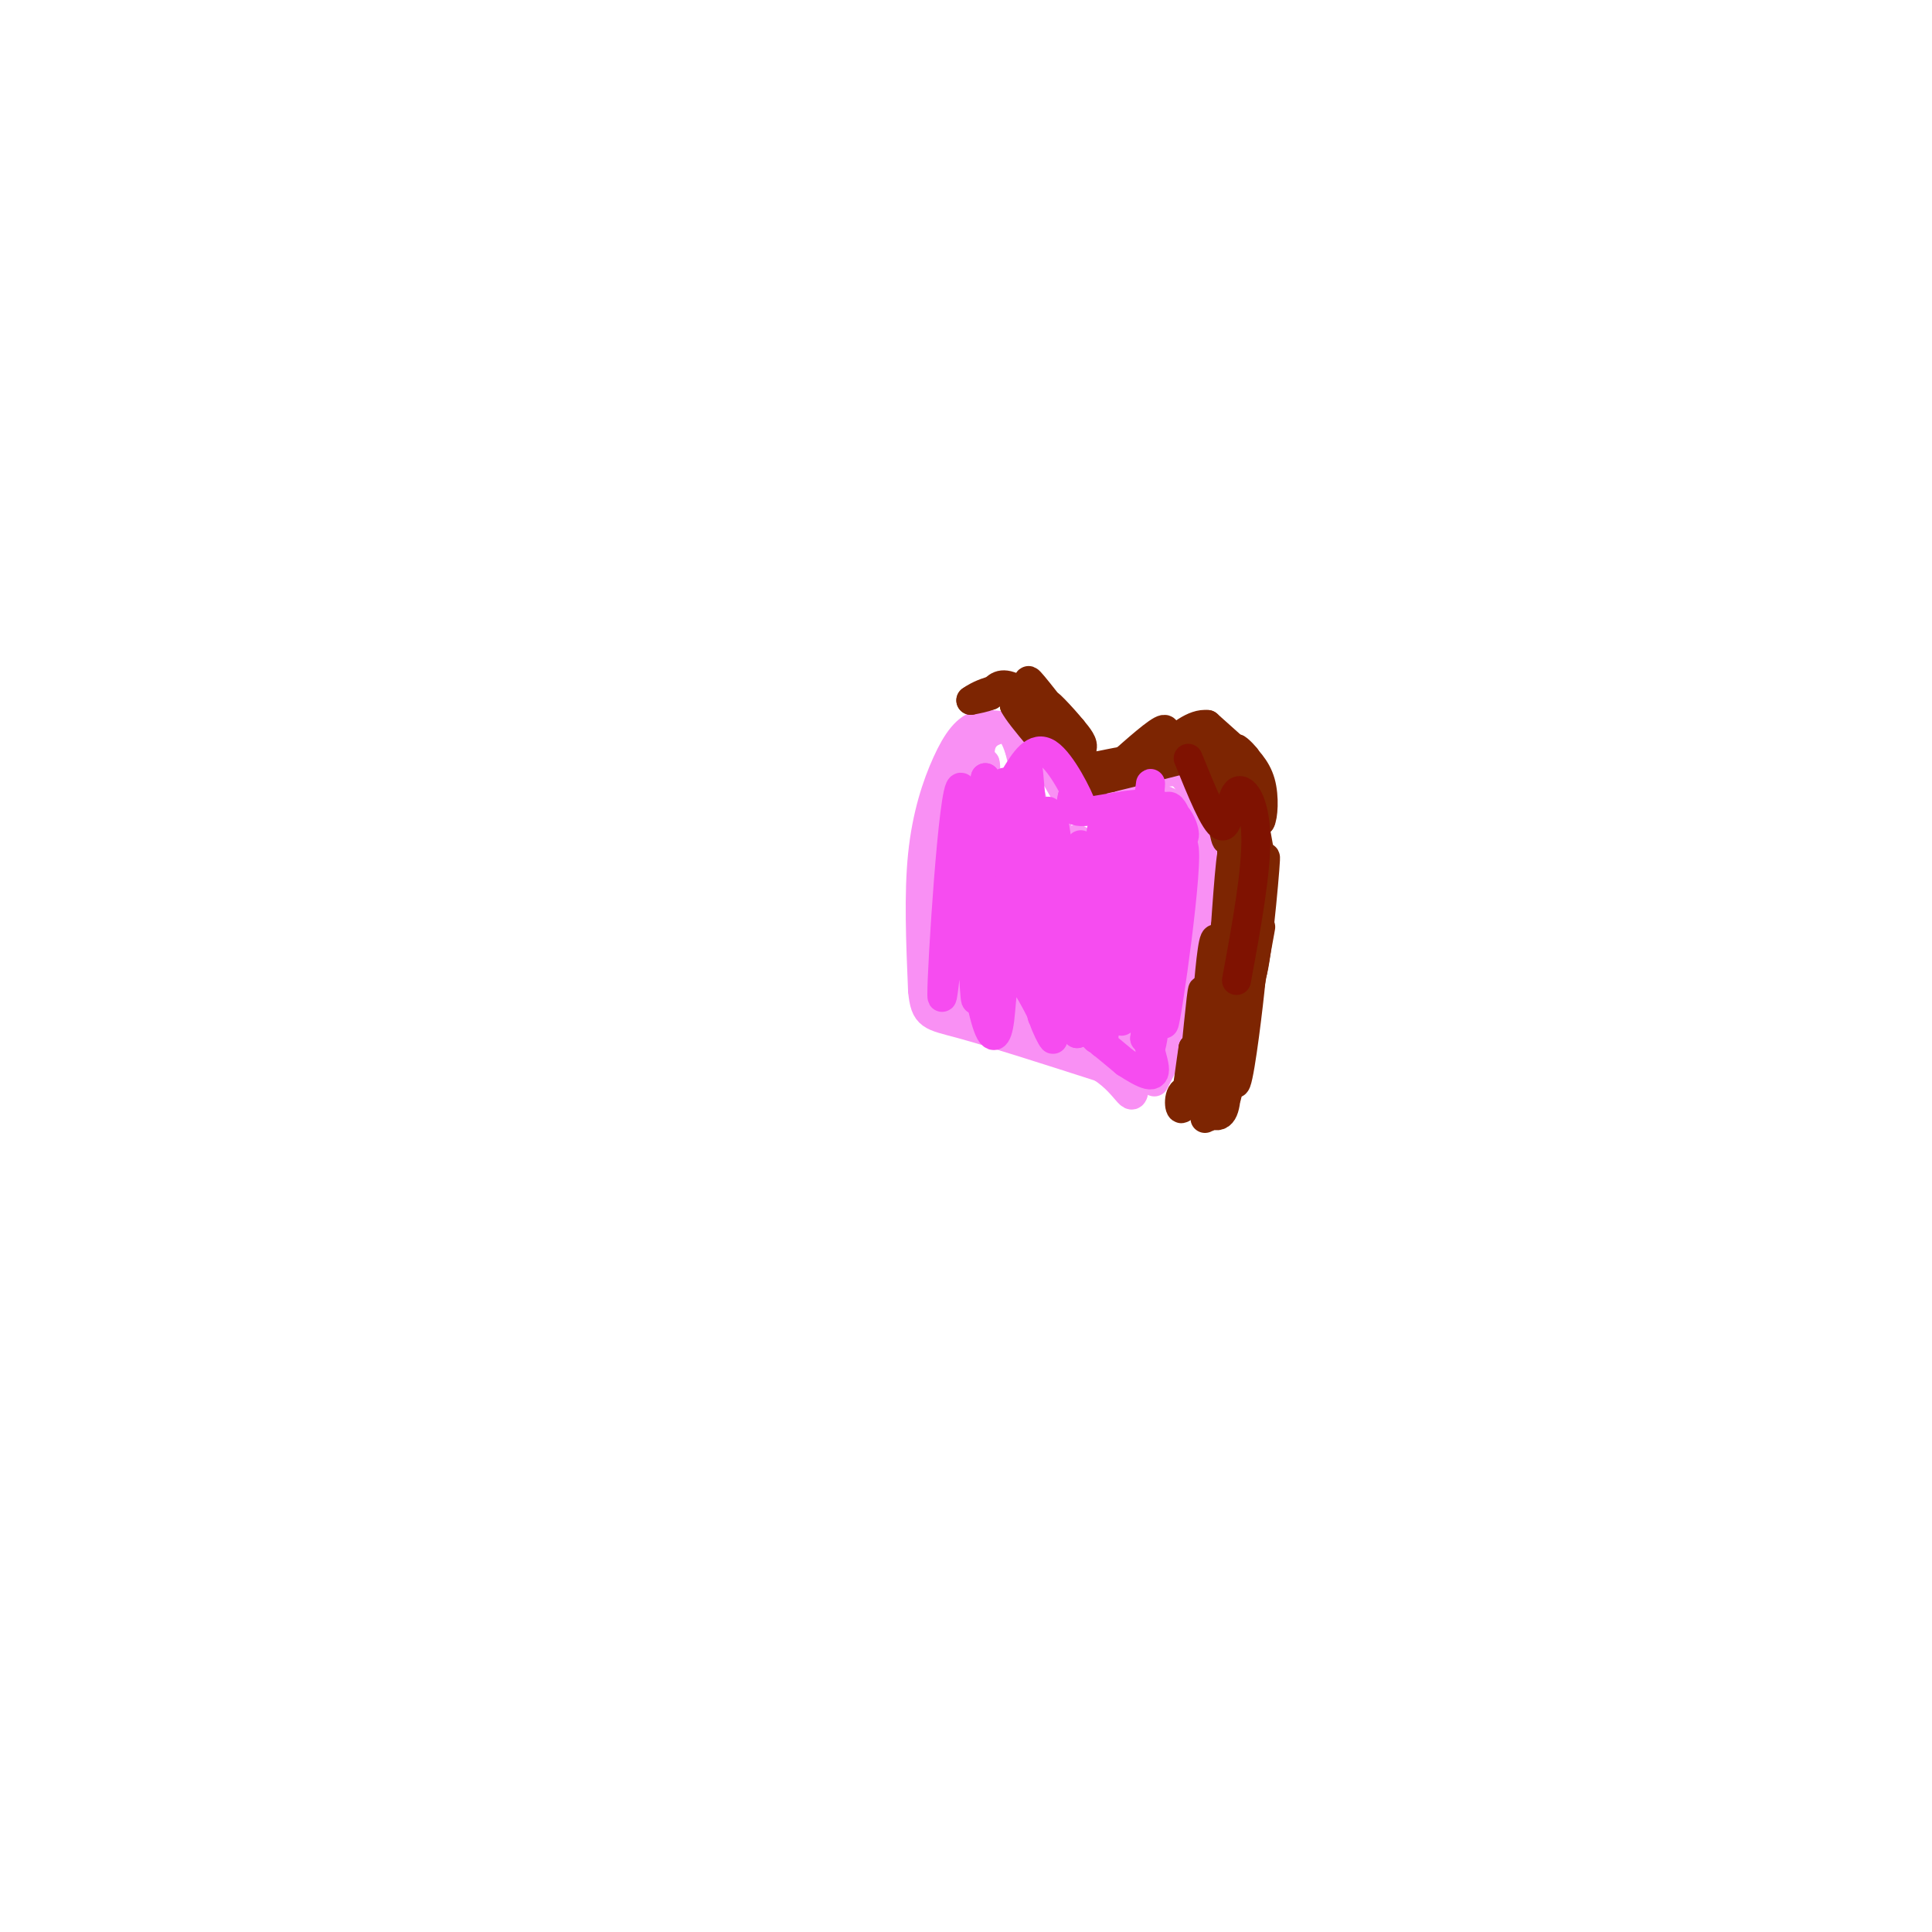 <svg viewBox='0 0 400 400' version='1.1' xmlns='http://www.w3.org/2000/svg' xmlns:xlink='http://www.w3.org/1999/xlink'><g fill='none' stroke='#F990F4' stroke-width='6' stroke-linecap='round' stroke-linejoin='round'><path d='M239,224c2.667,-5.167 5.333,-10.333 7,-18c1.667,-7.667 2.333,-17.833 3,-28'/><path d='M249,178c0.022,-7.822 -1.422,-13.378 -3,-16c-1.578,-2.622 -3.289,-2.311 -5,-2'/><path d='M241,160c-3.167,0.833 -8.583,3.917 -14,7'/><path d='M227,167c-3.167,1.310 -4.083,1.083 -6,-2c-1.917,-3.083 -4.833,-9.024 -8,-12c-3.167,-2.976 -6.583,-2.988 -10,-3'/><path d='M203,150c-2.833,0.548 -4.917,3.417 -7,8c-2.083,4.583 -4.167,10.881 -5,19c-0.833,8.119 -0.417,18.060 0,28'/><path d='M191,205c0.489,5.511 1.711,5.289 8,7c6.289,1.711 17.644,5.356 29,9'/><path d='M228,221c6.000,3.845 6.500,8.958 7,3c0.500,-5.958 1.000,-22.988 1,-26c0.000,-3.012 -0.500,7.994 -1,19'/><path d='M235,217c0.569,-3.123 2.492,-20.431 4,-30c1.508,-9.569 2.600,-11.400 2,-3c-0.600,8.400 -2.892,27.031 -2,26c0.892,-1.031 4.969,-21.723 6,-26c1.031,-4.277 -0.985,7.862 -3,20'/><path d='M242,204c0.022,-4.889 1.578,-27.111 2,-34c0.422,-6.889 -0.289,1.556 -1,10'/><path d='M243,180c-0.069,-3.121 0.258,-15.925 -2,-14c-2.258,1.925 -7.100,18.578 -8,18c-0.900,-0.578 2.142,-18.386 3,-16c0.858,2.386 -0.469,24.968 -1,33c-0.531,8.032 -0.265,1.516 0,-5'/><path d='M235,196c0.349,-8.073 1.221,-25.754 0,-20c-1.221,5.754 -4.533,34.944 -5,36c-0.467,1.056 1.913,-26.024 2,-28c0.087,-1.976 -2.118,21.150 -3,28c-0.882,6.850 -0.441,-2.575 0,-12'/><path d='M229,200c0.130,-11.589 0.455,-34.561 0,-28c-0.455,6.561 -1.689,42.656 -2,43c-0.311,0.344 0.301,-35.061 0,-39c-0.301,-3.939 -1.515,23.589 -2,34c-0.485,10.411 -0.243,3.706 0,-3'/><path d='M225,207c-0.440,-10.856 -1.541,-36.498 -2,-33c-0.459,3.498 -0.278,36.134 -1,36c-0.722,-0.134 -2.349,-33.038 -3,-38c-0.651,-4.962 -0.325,18.019 0,41'/><path d='M219,213c-0.514,-6.684 -1.797,-43.895 -2,-44c-0.203,-0.105 0.676,36.895 0,38c-0.676,1.105 -2.907,-33.684 -4,-40c-1.093,-6.316 -1.046,15.842 -1,38'/><path d='M212,205c-0.761,-6.989 -2.163,-43.461 -3,-41c-0.837,2.461 -1.110,43.855 -2,45c-0.890,1.145 -2.397,-37.959 -3,-45c-0.603,-7.041 -0.301,17.979 0,43'/><path d='M204,207c0.118,-7.510 0.413,-47.786 0,-49c-0.413,-1.214 -1.534,36.635 -3,40c-1.466,3.365 -3.276,-27.753 -4,-33c-0.724,-5.247 -0.362,15.376 0,36'/><path d='M197,201c-0.505,-2.990 -1.768,-28.464 -2,-28c-0.232,0.464 0.567,26.867 1,31c0.433,4.133 0.501,-14.003 0,-18c-0.501,-3.997 -1.572,6.144 -1,12c0.572,5.856 2.786,7.428 5,9'/><path d='M200,207c4.556,2.378 13.444,3.822 19,6c5.556,2.178 7.778,5.089 10,8'/><path d='M229,221c2.571,1.976 4.000,2.917 6,0c2.000,-2.917 4.571,-9.690 5,-11c0.429,-1.310 -1.286,2.845 -3,7'/><path d='M237,217c-1.419,-0.285 -3.466,-4.498 -5,-4c-1.534,0.498 -2.555,5.708 -7,4c-4.445,-1.708 -12.315,-10.334 -17,-14c-4.685,-3.666 -6.184,-2.372 -6,0c0.184,2.372 2.053,5.820 2,6c-0.053,0.180 -2.026,-2.910 -4,-6'/><path d='M200,203c-1.714,-4.262 -4.000,-11.917 -3,-12c1.000,-0.083 5.286,7.405 8,4c2.714,-3.405 3.857,-17.702 5,-32'/><path d='M210,163c2.333,-1.422 5.667,11.022 6,12c0.333,0.978 -2.333,-9.511 -5,-20'/><path d='M211,155c-1.413,-4.095 -2.445,-4.332 -4,-4c-1.555,0.332 -3.633,1.233 -4,4c-0.367,2.767 0.978,7.399 1,7c0.022,-0.399 -1.279,-5.828 -2,-6c-0.721,-0.172 -0.860,4.914 -1,10'/><path d='M201,166c0.167,3.500 1.083,7.250 2,11'/></g>
<g fill='none' stroke='#7D2502' stroke-width='6' stroke-linecap='round' stroke-linejoin='round'><path d='M250,206c0.625,-6.887 1.250,-13.774 2,-11c0.750,2.774 1.625,15.208 2,15c0.375,-0.208 0.250,-13.060 0,-17c-0.250,-3.940 -0.625,1.030 -1,6'/><path d='M253,199c-0.262,3.286 -0.417,8.500 0,3c0.417,-5.500 1.405,-21.714 2,-25c0.595,-3.286 0.798,6.357 1,16'/><path d='M256,193c-0.179,-2.905 -1.125,-18.167 -1,-17c0.125,1.167 1.321,18.762 2,24c0.679,5.238 0.839,-1.881 1,-9'/><path d='M258,191c0.152,-6.250 0.030,-17.376 0,-13c-0.030,4.376 0.030,24.255 1,24c0.970,-0.255 2.848,-20.644 3,-24c0.152,-3.356 -1.424,10.322 -3,24'/><path d='M259,202c0.238,0.060 2.333,-11.792 2,-10c-0.333,1.792 -3.095,17.226 -4,22c-0.905,4.774 0.048,-1.113 1,-7'/><path d='M258,207c0.548,-3.440 1.417,-8.542 1,-4c-0.417,4.542 -2.119,18.726 -3,21c-0.881,2.274 -0.940,-7.363 -1,-17'/><path d='M255,207c-0.356,-5.544 -0.747,-10.906 -2,-6c-1.253,4.906 -3.367,20.078 -4,20c-0.633,-0.078 0.214,-15.406 0,-16c-0.214,-0.594 -1.490,13.544 -2,18c-0.510,4.456 -0.255,-0.772 0,-6'/><path d='M247,217c-0.357,2.000 -1.250,10.000 -2,12c-0.750,2.000 -1.357,-2.000 0,-3c1.357,-1.000 4.679,1.000 8,3'/><path d='M253,229c-0.393,-0.321 -5.375,-2.625 -6,-2c-0.625,0.625 3.107,4.179 5,4c1.893,-0.179 1.946,-4.089 2,-8'/><path d='M254,223c0.334,-2.533 0.168,-4.864 0,-3c-0.168,1.864 -0.338,7.925 0,7c0.338,-0.925 1.183,-8.836 1,-9c-0.183,-0.164 -1.396,7.417 -2,8c-0.604,0.583 -0.601,-5.834 -1,-7c-0.399,-1.166 -1.199,2.917 -2,7'/><path d='M250,226c-0.533,3.533 -0.867,8.867 0,3c0.867,-5.867 2.933,-22.933 5,-40'/><path d='M255,189c0.911,-9.511 0.689,-13.289 1,-14c0.311,-0.711 1.156,1.644 2,4'/><path d='M258,179c0.089,-2.683 -0.687,-11.389 0,-11c0.687,0.389 2.839,9.874 3,10c0.161,0.126 -1.668,-9.107 -2,-12c-0.332,-2.893 0.834,0.553 2,4'/><path d='M261,170c0.533,-0.844 0.867,-4.956 0,-8c-0.867,-3.044 -2.933,-5.022 -5,-7'/><path d='M256,155c0.022,-0.333 2.578,2.333 2,2c-0.578,-0.333 -4.289,-3.667 -8,-7'/><path d='M250,150c-2.833,-0.333 -5.917,2.333 -9,5'/><path d='M241,155c-0.956,-0.467 1.156,-4.133 0,-4c-1.156,0.133 -5.578,4.067 -10,8'/><path d='M231,159c-0.417,0.548 3.542,-2.083 3,-2c-0.542,0.083 -5.583,2.881 -7,4c-1.417,1.119 0.792,0.560 3,0'/><path d='M230,161c4.745,-1.104 15.107,-3.863 20,-5c4.893,-1.137 4.317,-0.652 5,2c0.683,2.652 2.624,7.472 3,9c0.376,1.528 -0.812,-0.236 -2,-2'/><path d='M256,165c-1.071,-3.452 -2.750,-11.083 -3,-9c-0.250,2.083 0.929,13.881 1,17c0.071,3.119 -0.964,-2.440 -2,-8'/><path d='M252,165c-0.988,-3.167 -2.458,-7.083 -3,-9c-0.542,-1.917 -0.155,-1.833 -4,-1c-3.845,0.833 -11.923,2.417 -20,4'/><path d='M225,159c-4.443,-1.423 -5.552,-6.979 -6,-8c-0.448,-1.021 -0.236,2.494 1,4c1.236,1.506 3.496,1.002 4,0c0.504,-1.002 -0.748,-2.501 -2,-4'/><path d='M222,151c-2.032,-2.517 -6.112,-6.809 -5,-5c1.112,1.809 7.415,9.718 7,9c-0.415,-0.718 -7.547,-10.062 -10,-13c-2.453,-2.938 -0.226,0.531 2,4'/><path d='M216,146c-1.067,-0.356 -4.733,-3.244 -7,-4c-2.267,-0.756 -3.133,0.622 -4,2'/><path d='M205,144c-1.333,0.500 -2.667,0.750 -4,1'/><path d='M201,145c1.060,-0.833 5.708,-3.417 10,-2c4.292,1.417 8.226,6.833 8,8c-0.226,1.167 -4.613,-1.917 -9,-5'/><path d='M210,146c1.000,2.167 8.000,10.083 15,18'/><path d='M225,164c2.500,3.000 1.250,1.500 0,0'/></g>
<g fill='none' stroke='#F64CF0' stroke-width='6' stroke-linecap='round' stroke-linejoin='round'><path d='M240,196c0.301,-15.415 0.603,-30.829 0,-24c-0.603,6.829 -2.110,35.903 -2,43c0.110,7.097 1.837,-7.781 3,-21c1.163,-13.219 1.761,-24.777 1,-21c-0.761,3.777 -2.880,22.888 -5,42'/><path d='M237,215c1.113,-5.008 6.395,-38.527 7,-38c0.605,0.527 -3.467,35.100 -3,35c0.467,-0.100 5.472,-34.873 4,-37c-1.472,-2.127 -9.421,28.392 -12,35c-2.579,6.608 0.210,-10.696 3,-28'/><path d='M236,182c1.226,-11.423 2.793,-25.979 2,-17c-0.793,8.979 -3.944,41.494 -5,44c-1.056,2.506 -0.016,-24.998 0,-34c0.016,-9.002 -0.992,0.499 -2,10'/><path d='M231,185c-0.993,11.849 -2.476,36.471 -3,30c-0.524,-6.471 -0.089,-44.033 0,-43c0.089,1.033 -0.168,40.663 -1,43c-0.832,2.337 -2.238,-32.618 -3,-39c-0.762,-6.382 -0.881,15.809 -1,38'/><path d='M223,214c-1.301,-7.324 -4.053,-44.634 -5,-44c-0.947,0.634 -0.089,39.211 0,39c0.089,-0.211 -0.591,-39.211 -1,-41c-0.409,-1.789 -0.545,33.632 -1,41c-0.455,7.368 -1.227,-13.316 -2,-34'/><path d='M214,175c-0.672,-11.554 -1.351,-23.438 -2,-13c-0.649,10.438 -1.267,43.200 -2,41c-0.733,-2.200 -1.582,-39.362 -2,-41c-0.418,-1.638 -0.405,32.246 -1,38c-0.595,5.754 -1.797,-16.623 -3,-39'/><path d='M204,161c-0.816,7.913 -1.357,47.195 -2,46c-0.643,-1.195 -1.389,-42.867 -3,-44c-1.611,-1.133 -4.088,38.272 -4,43c0.088,4.728 2.739,-25.221 4,-34c1.261,-8.779 1.130,3.610 1,16'/><path d='M200,188c0.886,7.450 2.602,18.076 4,23c1.398,4.924 2.477,4.145 3,0c0.523,-4.145 0.491,-11.658 3,-10c2.509,1.658 7.560,12.485 8,14c0.440,1.515 -3.731,-6.281 -2,-7c1.731,-0.719 9.366,5.641 17,12'/><path d='M233,220c4.226,2.738 6.292,3.583 6,1c-0.292,-2.583 -2.940,-8.595 -3,-18c-0.060,-9.405 2.470,-22.202 5,-35'/><path d='M241,168c1.676,-3.893 3.367,3.874 4,5c0.633,1.126 0.209,-4.389 -4,-6c-4.209,-1.611 -12.203,0.683 -16,1c-3.797,0.317 -3.399,-1.341 -3,-3'/><path d='M222,165c0.321,0.702 2.625,3.958 2,2c-0.625,-1.958 -4.179,-9.131 -7,-11c-2.821,-1.869 -4.911,1.565 -7,5'/></g>
<g fill='none' stroke='#7F1201' stroke-width='6' stroke-linecap='round' stroke-linejoin='round'><path d='M256,203c2.095,-11.369 4.190,-22.738 4,-30c-0.190,-7.262 -2.667,-10.417 -4,-9c-1.333,1.417 -1.524,7.405 -3,7c-1.476,-0.405 -4.238,-7.202 -7,-14'/></g>
</svg>